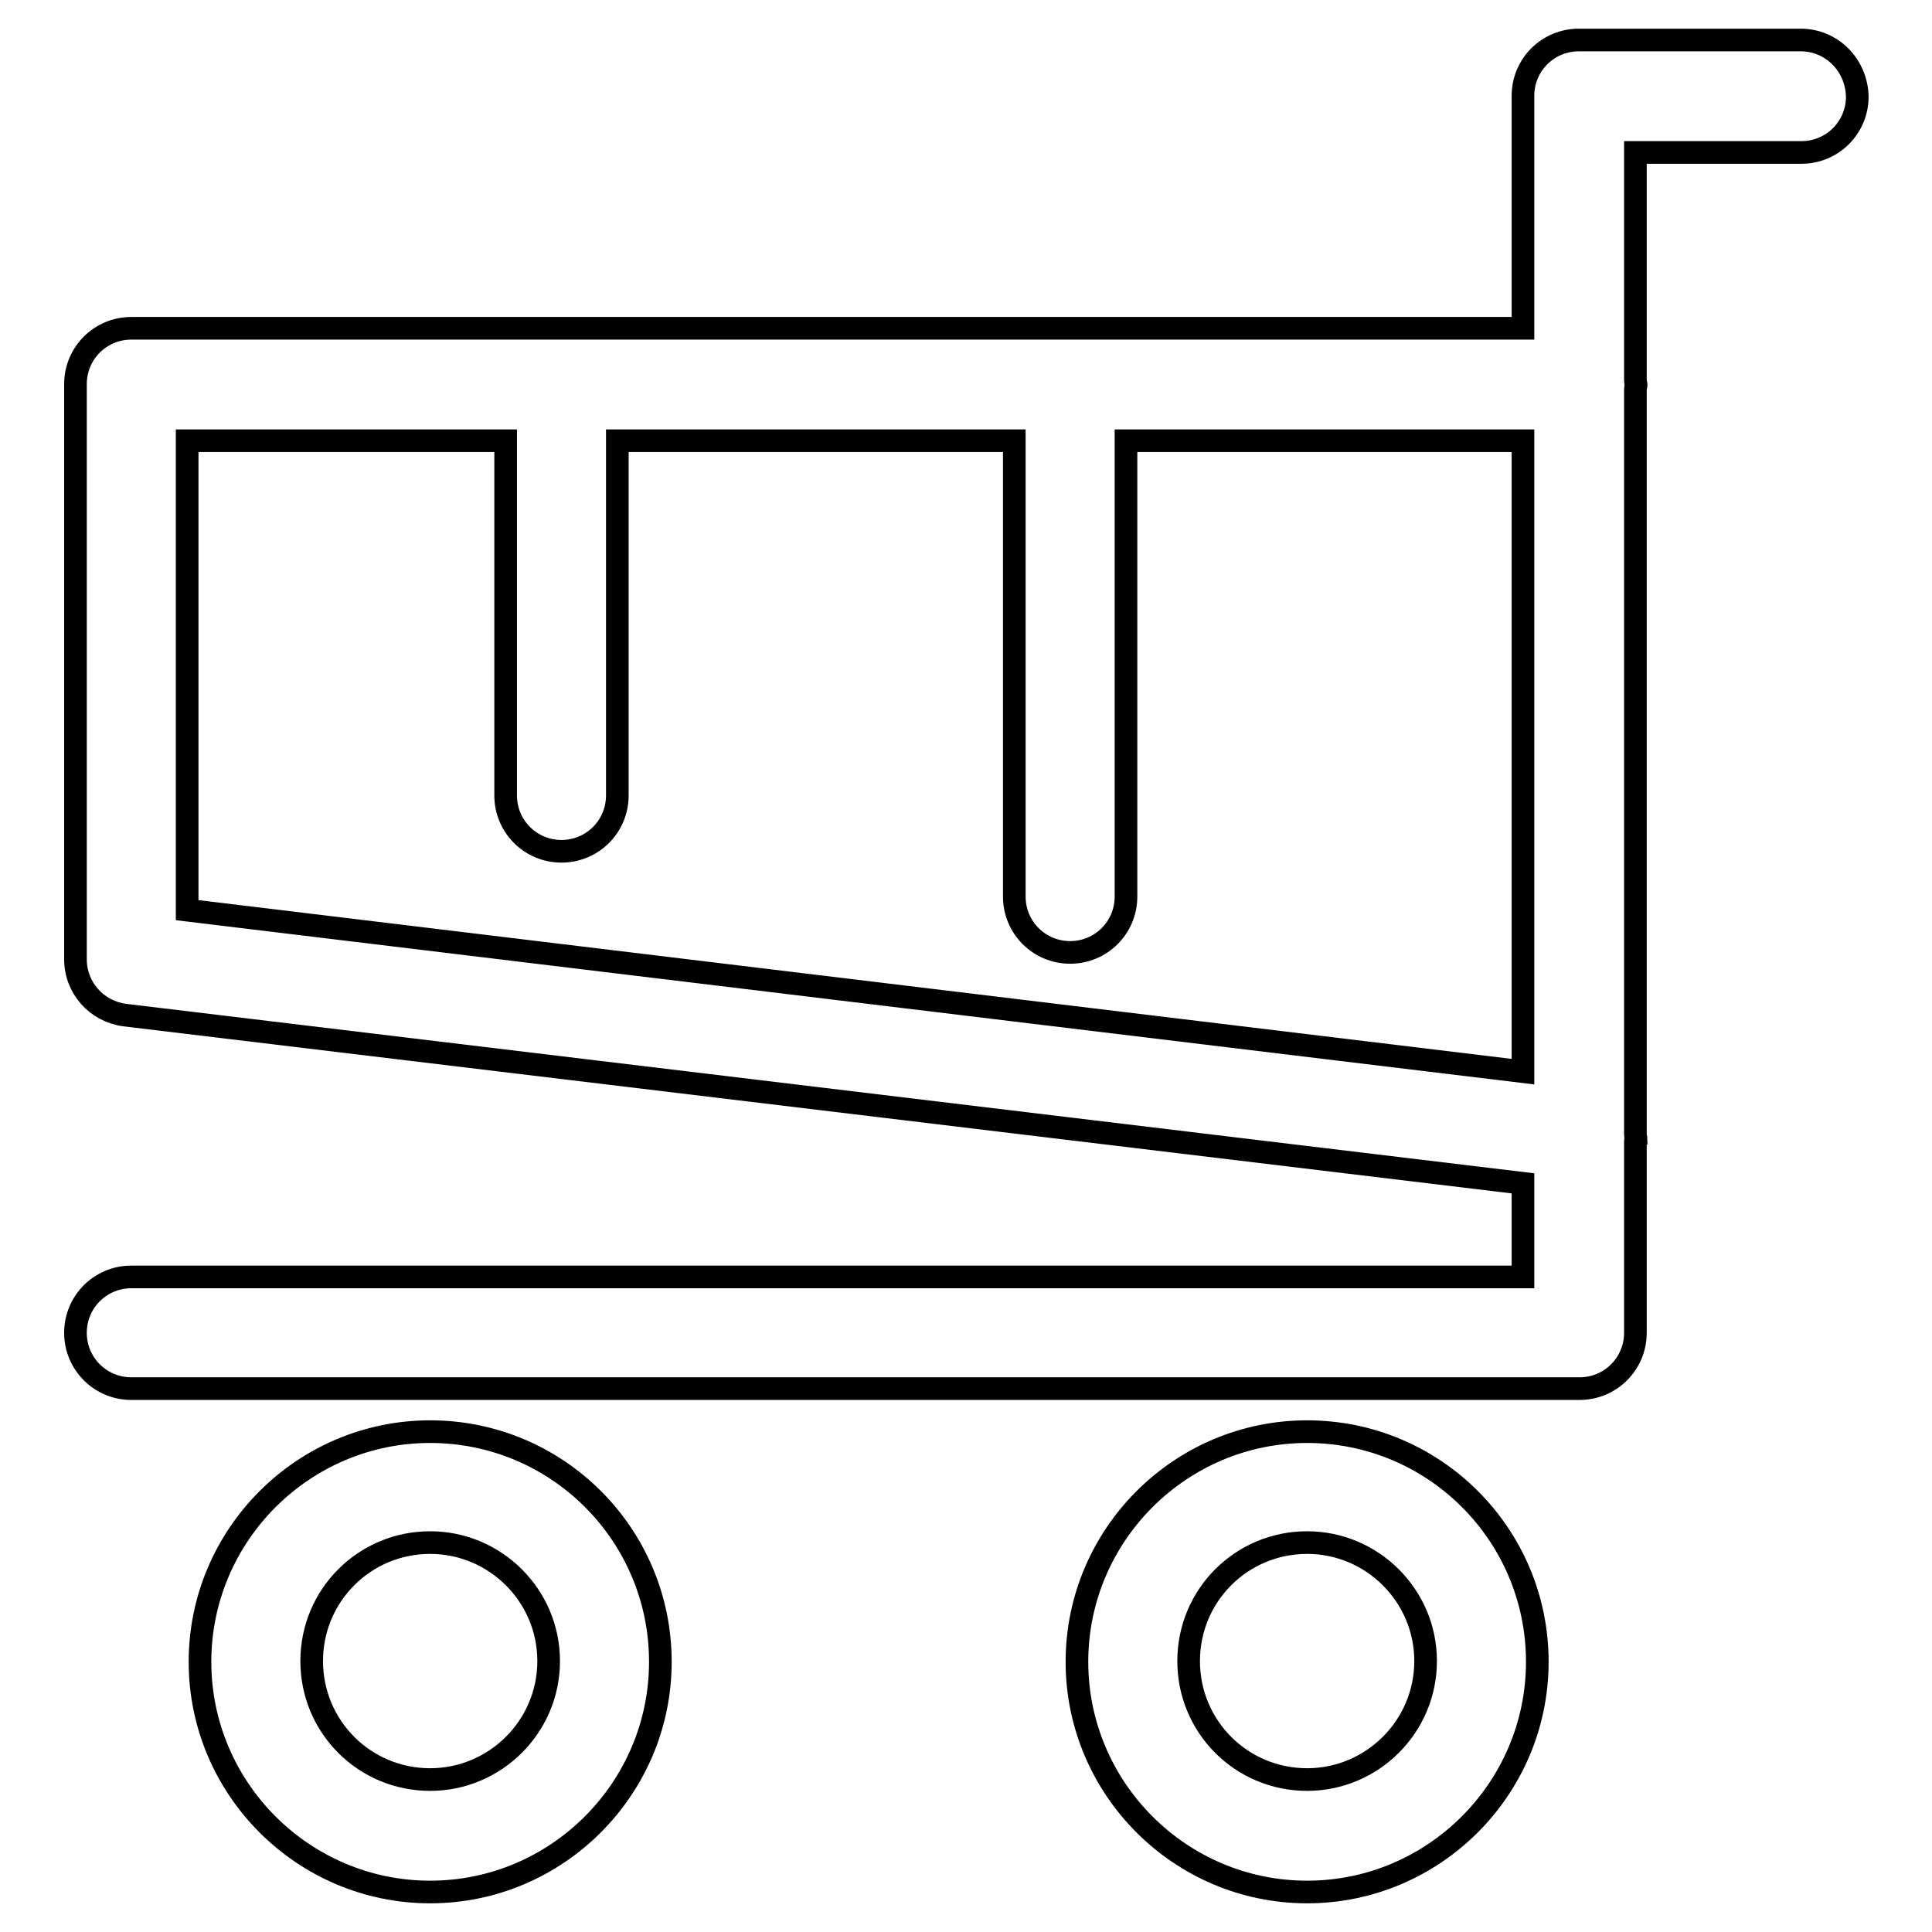 <?xml version="1.0" encoding="utf-8"?>
<!-- Svg Vector Icons : http://www.onlinewebfonts.com/icon -->
<!DOCTYPE svg PUBLIC "-//W3C//DTD SVG 1.1//EN" "http://www.w3.org/Graphics/SVG/1.1/DTD/svg11.dtd">
<svg version="1.1" xmlns="http://www.w3.org/2000/svg" xmlns:xlink="http://www.w3.org/1999/xlink" x="0px" y="0px" viewBox="0 0 256 256" enable-background="new 0 0 256 256" xml:space="preserve">
<g><g><path stroke-width="3" fill-opacity="0" stroke="#000000"  d="M238.6,5.3h-29.4c-4.1,0-7.4,3.3-7.4,7.4v30.8H17.4c-4.1,0-7.4,3.3-7.4,7.4v76.2c0,3.8,2.8,6.9,6.5,7.4l185.3,22.3v12.4H17.4c-4.1,0-7.4,3.3-7.4,7.4c0,4.1,3.3,7.4,7.4,7.4h191.9c4.1,0,7.4-3.3,7.4-7.4v-25.4c0-0.1,0-0.1,0.1-0.2c0-0.2-0.1-0.4-0.1-0.6V51.5c0-0.2,0.1-0.3,0.1-0.5c0-0.2-0.1-0.3-0.1-0.5V20.2h22c4.1,0,7.4-3.3,7.4-7.4C246,8.6,242.7,5.3,238.6,5.3 M24.8,120.6V58.4H67v47c0,4.1,3.3,7.4,7.4,7.4c4.1,0,7.4-3.3,7.4-7.4v-47h52.6v60.4c0,4.1,3.3,7.4,7.4,7.4c4.1,0,7.4-3.3,7.4-7.4V58.4h52.6v83.6L24.8,120.6z"/><path stroke-width="3" fill-opacity="0" stroke="#000000"  d="M57,189.7c-16.8,0-30.5,13.7-30.5,30.5c0,16.8,13.7,30.5,30.5,30.5c16.8,0,30.5-13.7,30.5-30.5C87.5,203.3,73.8,189.7,57,189.7 M57,235.8c-8.7,0-15.7-7-15.7-15.7c0-8.7,7-15.7,15.7-15.7c8.6,0,15.7,7,15.7,15.7C72.7,228.8,65.6,235.8,57,235.8"/><path stroke-width="3" fill-opacity="0" stroke="#000000"  d="M173.2,189.7c-16.8,0-30.5,13.7-30.5,30.5c0,16.8,13.7,30.5,30.5,30.5c16.8,0,30.5-13.7,30.5-30.5C203.7,203.3,190,189.7,173.2,189.7 M173.2,235.8c-8.7,0-15.7-7-15.7-15.7c0-8.7,7-15.7,15.7-15.7c8.6,0,15.7,7,15.7,15.7C188.9,228.8,181.8,235.8,173.2,235.8"/></g></g>
</svg>